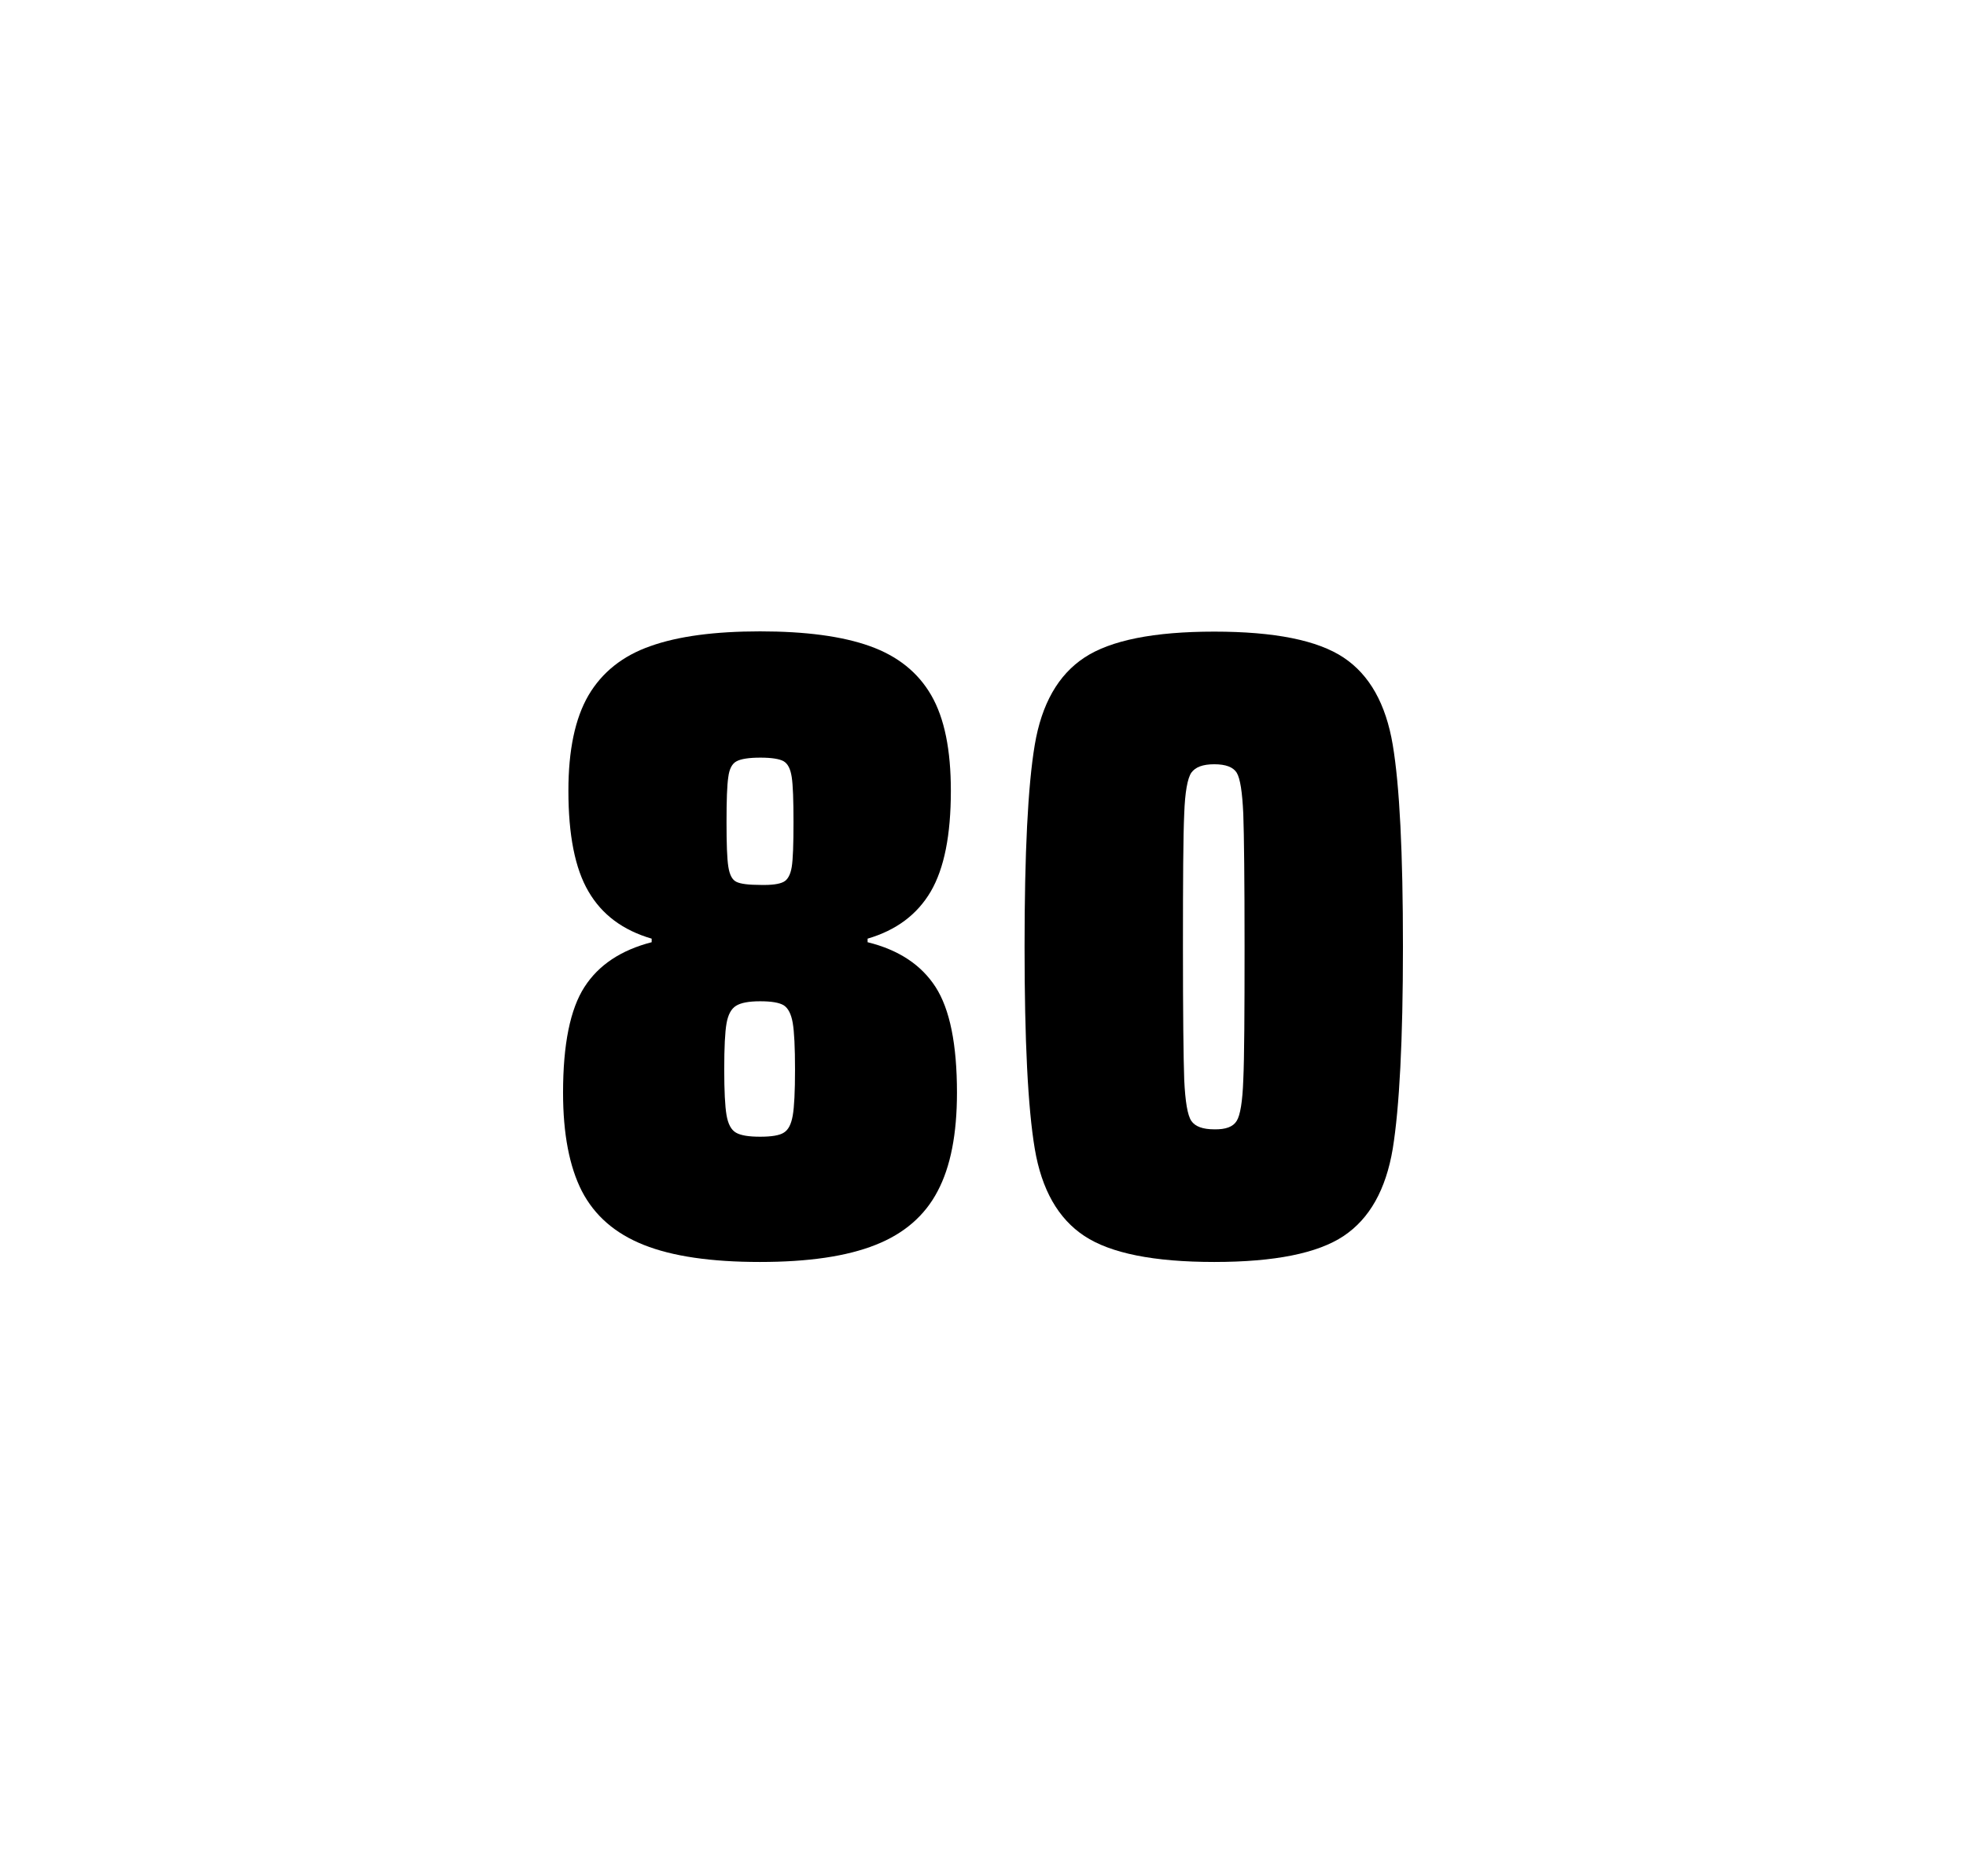 <?xml version="1.0" encoding="utf-8"?>
<svg version="1.1" id="wrapper" x="0px" y="0px" viewBox="0 0 772.1 737" style="enable-background:new 0 0 772.1 737;" xmlns="http://www.w3.org/2000/svg">
  <style type="text/css">
	.st0{fill:none;}
</style>
  <path id="frame" class="st0" d="M 1.5 0 L 770.5 0 C 771.3 0 772 0.7 772 1.5 L 772 735.4 C 772 736.2 771.3 736.9 770.5 736.9 L 1.5 736.9 C 0.7 736.9 0 736.2 0 735.4 L 0 1.5 C 0 0.7 0.7 0 1.5 0 Z"/>
  <g id="numbers"><path id="eight" d="M 252.826 489 C 241.526 484.5 233.526 477.5 228.526 467.9 C 223.626 458.3 221.126 445.4 221.126 429.2 C 221.126 410.2 223.926 396.4 229.526 387.7 C 235.126 379 243.926 373.2 255.926 370.1 L 255.926 368.7 C 244.626 365.4 236.426 359.3 231.126 350.2 C 225.826 341.2 223.226 328 223.226 310.6 C 223.226 294.7 225.826 282.2 231.126 273.1 C 236.426 264.1 244.526 257.6 255.426 253.8 C 266.326 249.9 280.726 248 298.526 248 C 316.326 248 330.726 249.9 341.626 253.8 C 352.526 257.7 360.526 264.1 365.726 273.1 C 370.926 282.1 373.426 294.6 373.426 310.6 C 373.426 328 370.826 341.1 365.526 350.2 C 360.226 359.2 352.026 365.4 340.726 368.7 L 340.726 370.1 C 352.926 373.1 361.826 379 367.426 387.7 C 373.026 396.4 375.826 410.2 375.826 429.2 C 375.826 445.4 373.326 458.3 368.226 467.9 C 363.226 477.5 355.026 484.6 343.826 489 C 332.526 493.5 317.426 495.7 298.426 495.7 C 279.326 495.7 264.126 493.5 252.826 489 Z M 307.826 444.9 C 309.626 443.8 310.726 441.6 311.326 438.2 C 311.926 434.8 312.226 428.8 312.226 420.1 C 312.226 411.4 311.926 405.3 311.326 401.8 C 310.726 398.3 309.526 396 307.826 394.9 C 306.026 393.8 302.926 393.3 298.526 393.3 C 294.026 393.3 290.926 393.9 289.026 395.1 C 287.126 396.3 285.926 398.6 285.326 402 C 284.726 405.4 284.426 411.4 284.426 420.1 C 284.426 428.5 284.726 434.5 285.326 438 C 285.926 441.5 287.126 443.8 289.026 444.9 C 290.926 446 294.026 446.5 298.526 446.5 C 303.026 446.5 306.126 446 307.826 444.9 Z M 307.726 346.4 C 309.326 345.6 310.426 343.6 310.926 340.6 C 311.426 337.6 311.626 331.7 311.626 323 C 311.626 314.3 311.426 308.4 310.926 305.2 C 310.426 302 309.426 300 307.726 299 C 306.126 298.1 303.026 297.6 298.626 297.6 C 294.126 297.6 291.026 298.1 289.326 299 C 287.526 299.9 286.426 302 286.026 305.2 C 285.526 308.4 285.326 314.3 285.326 323 C 285.326 331.4 285.526 337.2 286.026 340.4 C 286.526 343.6 287.526 345.6 289.226 346.4 C 290.826 347.2 294.026 347.6 298.726 347.6 C 303.026 347.7 306.026 347.3 307.726 346.4 Z"/><path id="zero" d="M 425.874 485.5 C 415.574 478.7 409.074 467.3 406.374 451.2 C 403.674 435.1 402.374 408.7 402.374 371.9 C 402.374 335.1 403.674 308.7 406.374 292.6 C 409.074 276.5 415.574 265.1 425.874 258.3 C 436.174 251.5 453.174 248.1 476.874 248.1 C 500.574 248.1 517.474 251.5 527.674 258.3 C 537.874 265.1 544.274 276.5 546.974 292.6 C 549.674 308.7 550.974 335.1 550.974 371.9 C 550.974 408.7 549.574 435.1 546.974 451.2 C 544.274 467.3 537.874 478.7 527.674 485.5 C 517.474 492.3 500.574 495.7 476.874 495.7 C 453.174 495.7 436.174 492.3 425.874 485.5 Z M 485.674 440.3 C 487.074 438.1 487.974 432.7 488.274 424.1 C 488.674 415.5 488.774 398.1 488.774 371.9 C 488.774 345.6 488.574 328.2 488.274 319.7 C 487.874 311.1 487.074 305.8 485.674 303.5 C 484.274 301.3 481.374 300.2 476.874 300.2 C 472.374 300.2 469.474 301.3 467.874 303.5 C 466.374 305.7 465.374 311.1 465.074 319.7 C 464.674 328.3 464.574 345.7 464.574 371.9 C 464.574 398.2 464.774 415.6 465.074 424.1 C 465.474 432.7 466.374 438.1 467.874 440.3 C 469.374 442.5 472.374 443.6 476.874 443.6 C 481.374 443.7 484.274 442.6 485.674 440.3 Z"/></g>
</svg>